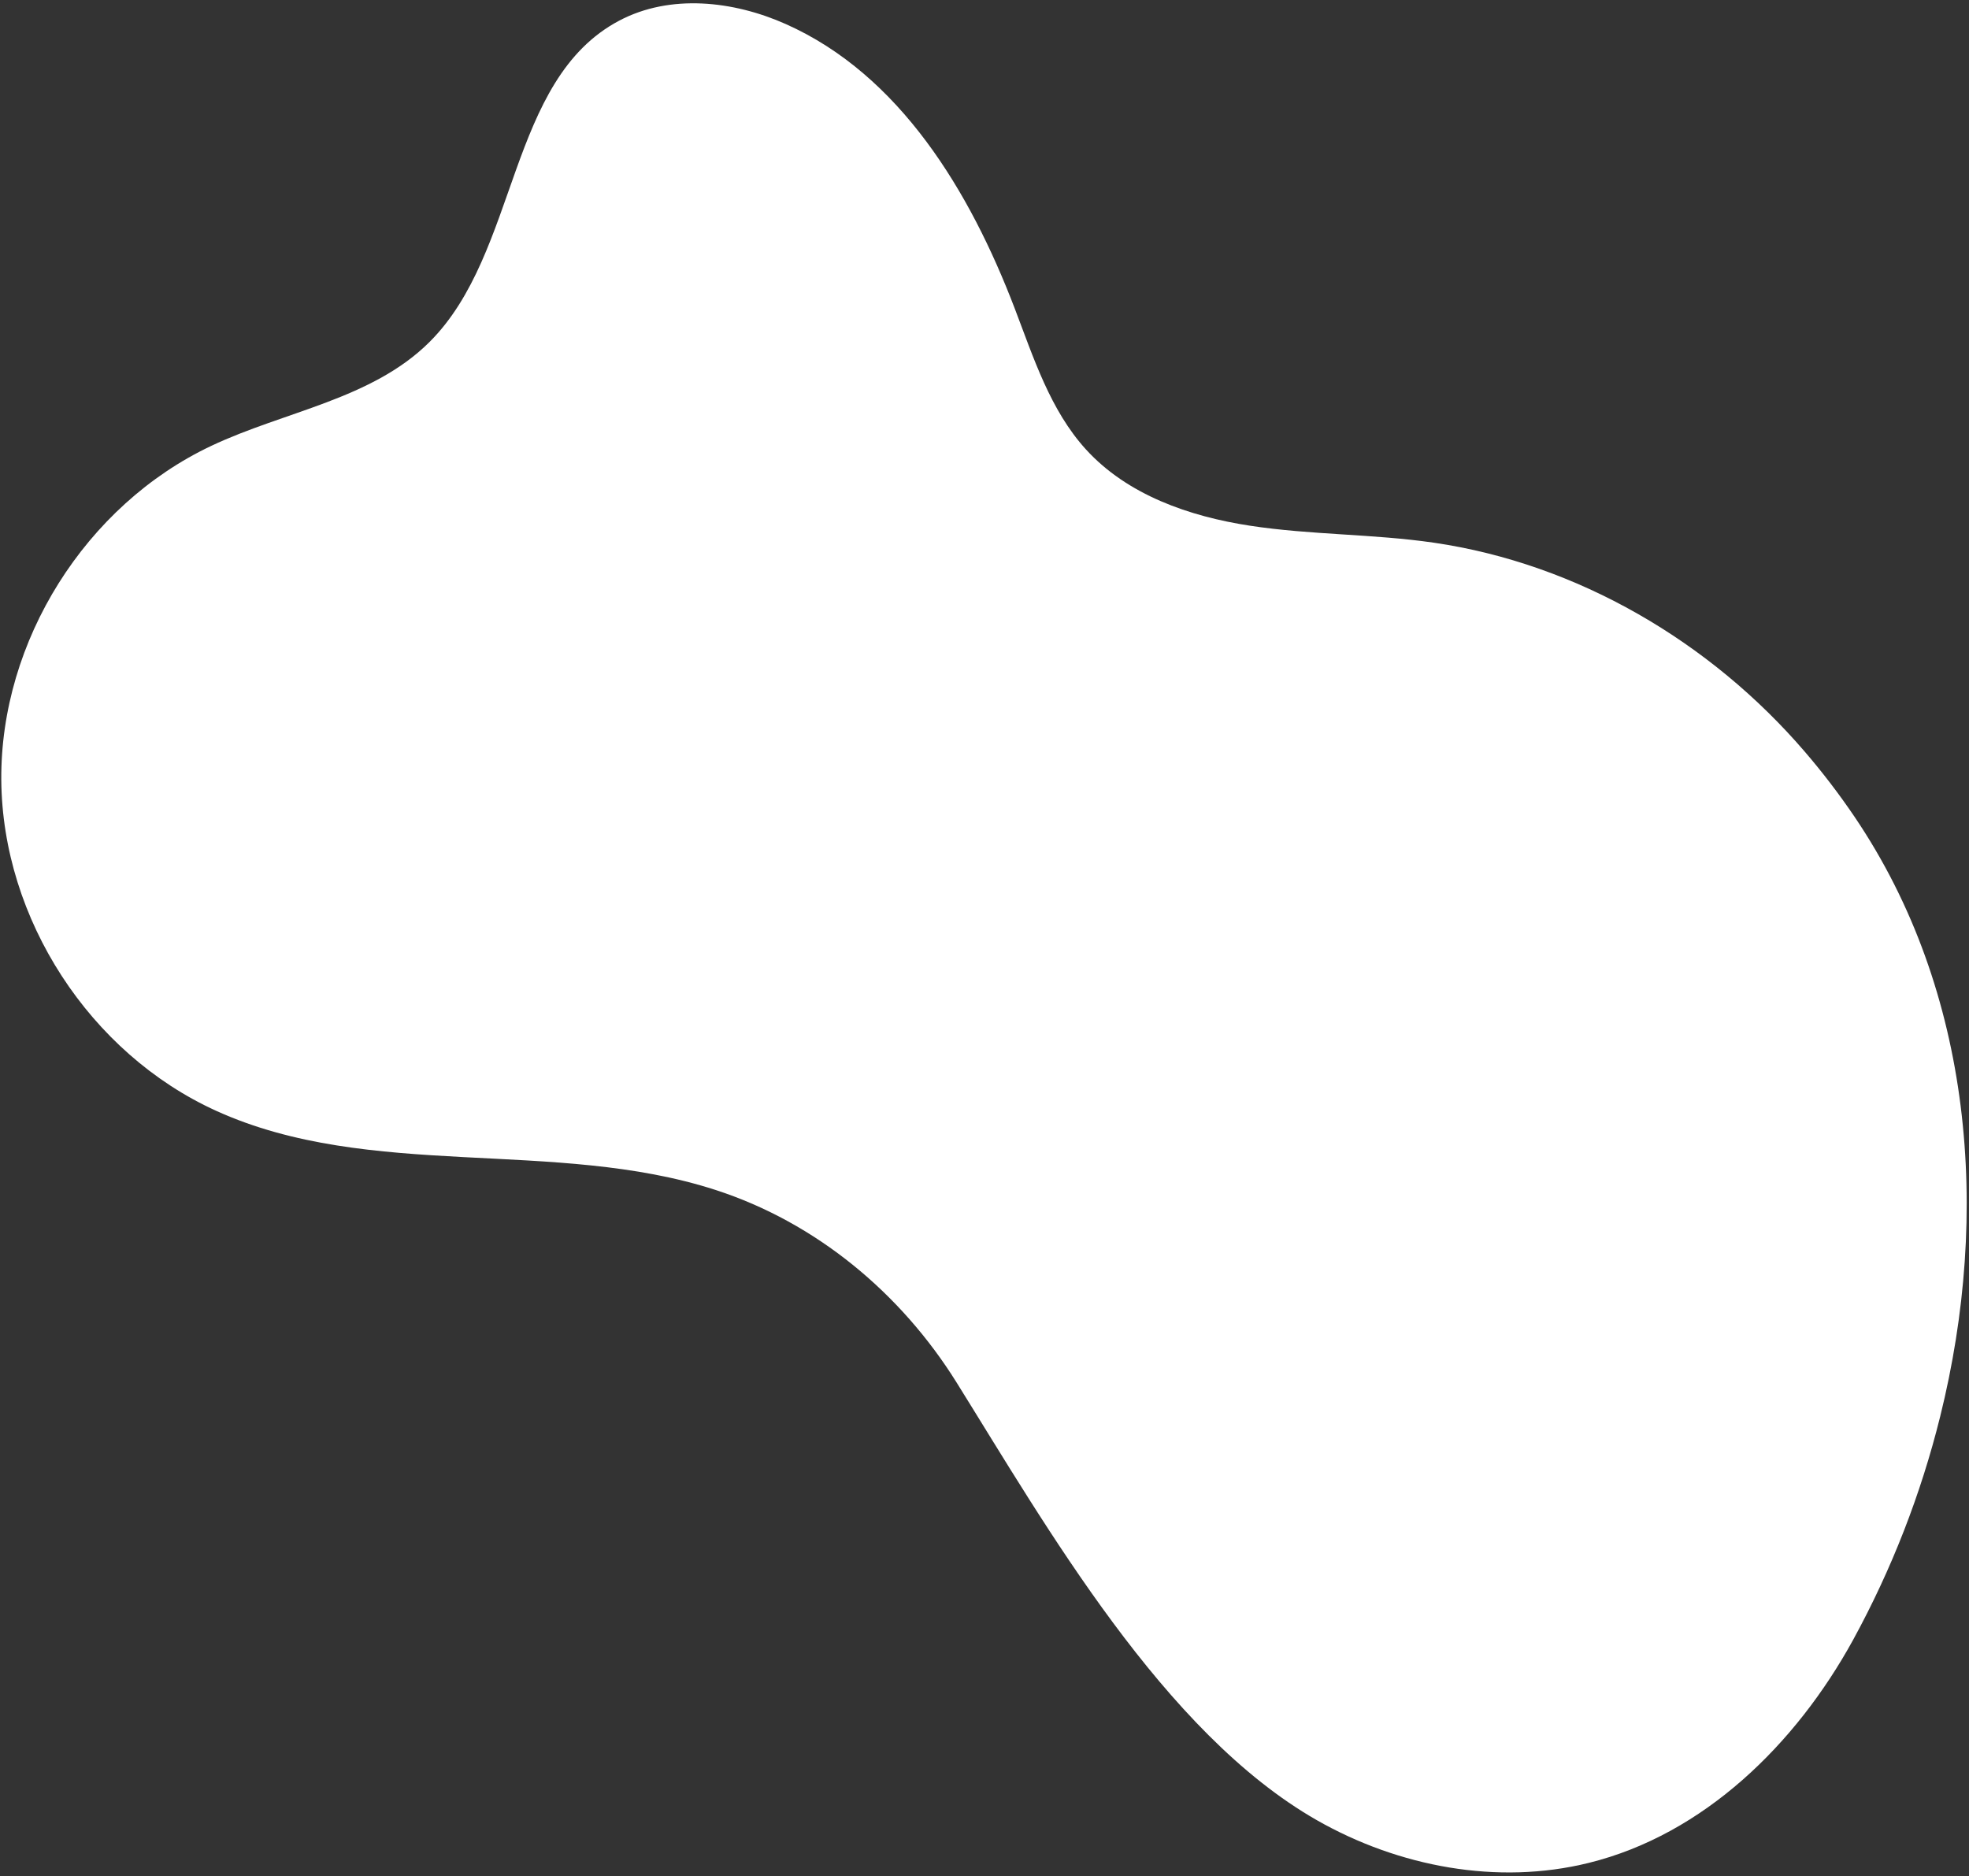 <svg width="488" height="465" viewBox="0 0 488 465" fill="none" xmlns="http://www.w3.org/2000/svg">
<rect x="0" y="0" width="488" height="465" fill="#333333" stroke="none"/>
<path d="M480.862 351.057C493.357 300.701 488.941 245.804 459.683 202.513C455.876 196.886 451.748 191.481 447.32 186.328C423.909 159.056 390.945 139.702 355.371 134.508C340.27 132.309 324.883 132.606 309.798 130.297C294.713 127.989 279.383 122.649 269.119 111.363C260.281 101.646 256.168 88.682 251.477 76.413C240.42 47.489 223.034 18.541 194.739 5.959C181.721 0.166 166.097 -1.54 153.508 5.096C125.679 19.77 128.723 62.566 106.452 84.762C92.2 98.969 70.56 101.913 52.362 110.508C21.226 125.204 0.056 158.888 0.32 193.313C0.585 227.738 22.253 261.102 53.6 275.328C91.828 292.672 137.414 282.006 177.35 294.932C202.321 303.022 223.297 320.552 237.073 342.636C259.328 378.322 288.395 429.497 326.417 451.159C346.637 462.677 371.144 467.311 393.746 461.721C422.299 454.679 445.116 432.248 459.261 406.471C468.813 389.005 476.072 370.38 480.862 351.057Z" fill="url(#paint0_linear_3155_15451)"/>
<defs>
<linearGradient id="paint0_linear_3155_15451" x1="52.678" y1="89.97" x2="474.635" y2="386.012" gradientUnits="userSpaceOnUse">
<stop stop-color="white"/>
<stop offset="1" stop-color="white"/>
</linearGradient>
</defs>
</svg>
